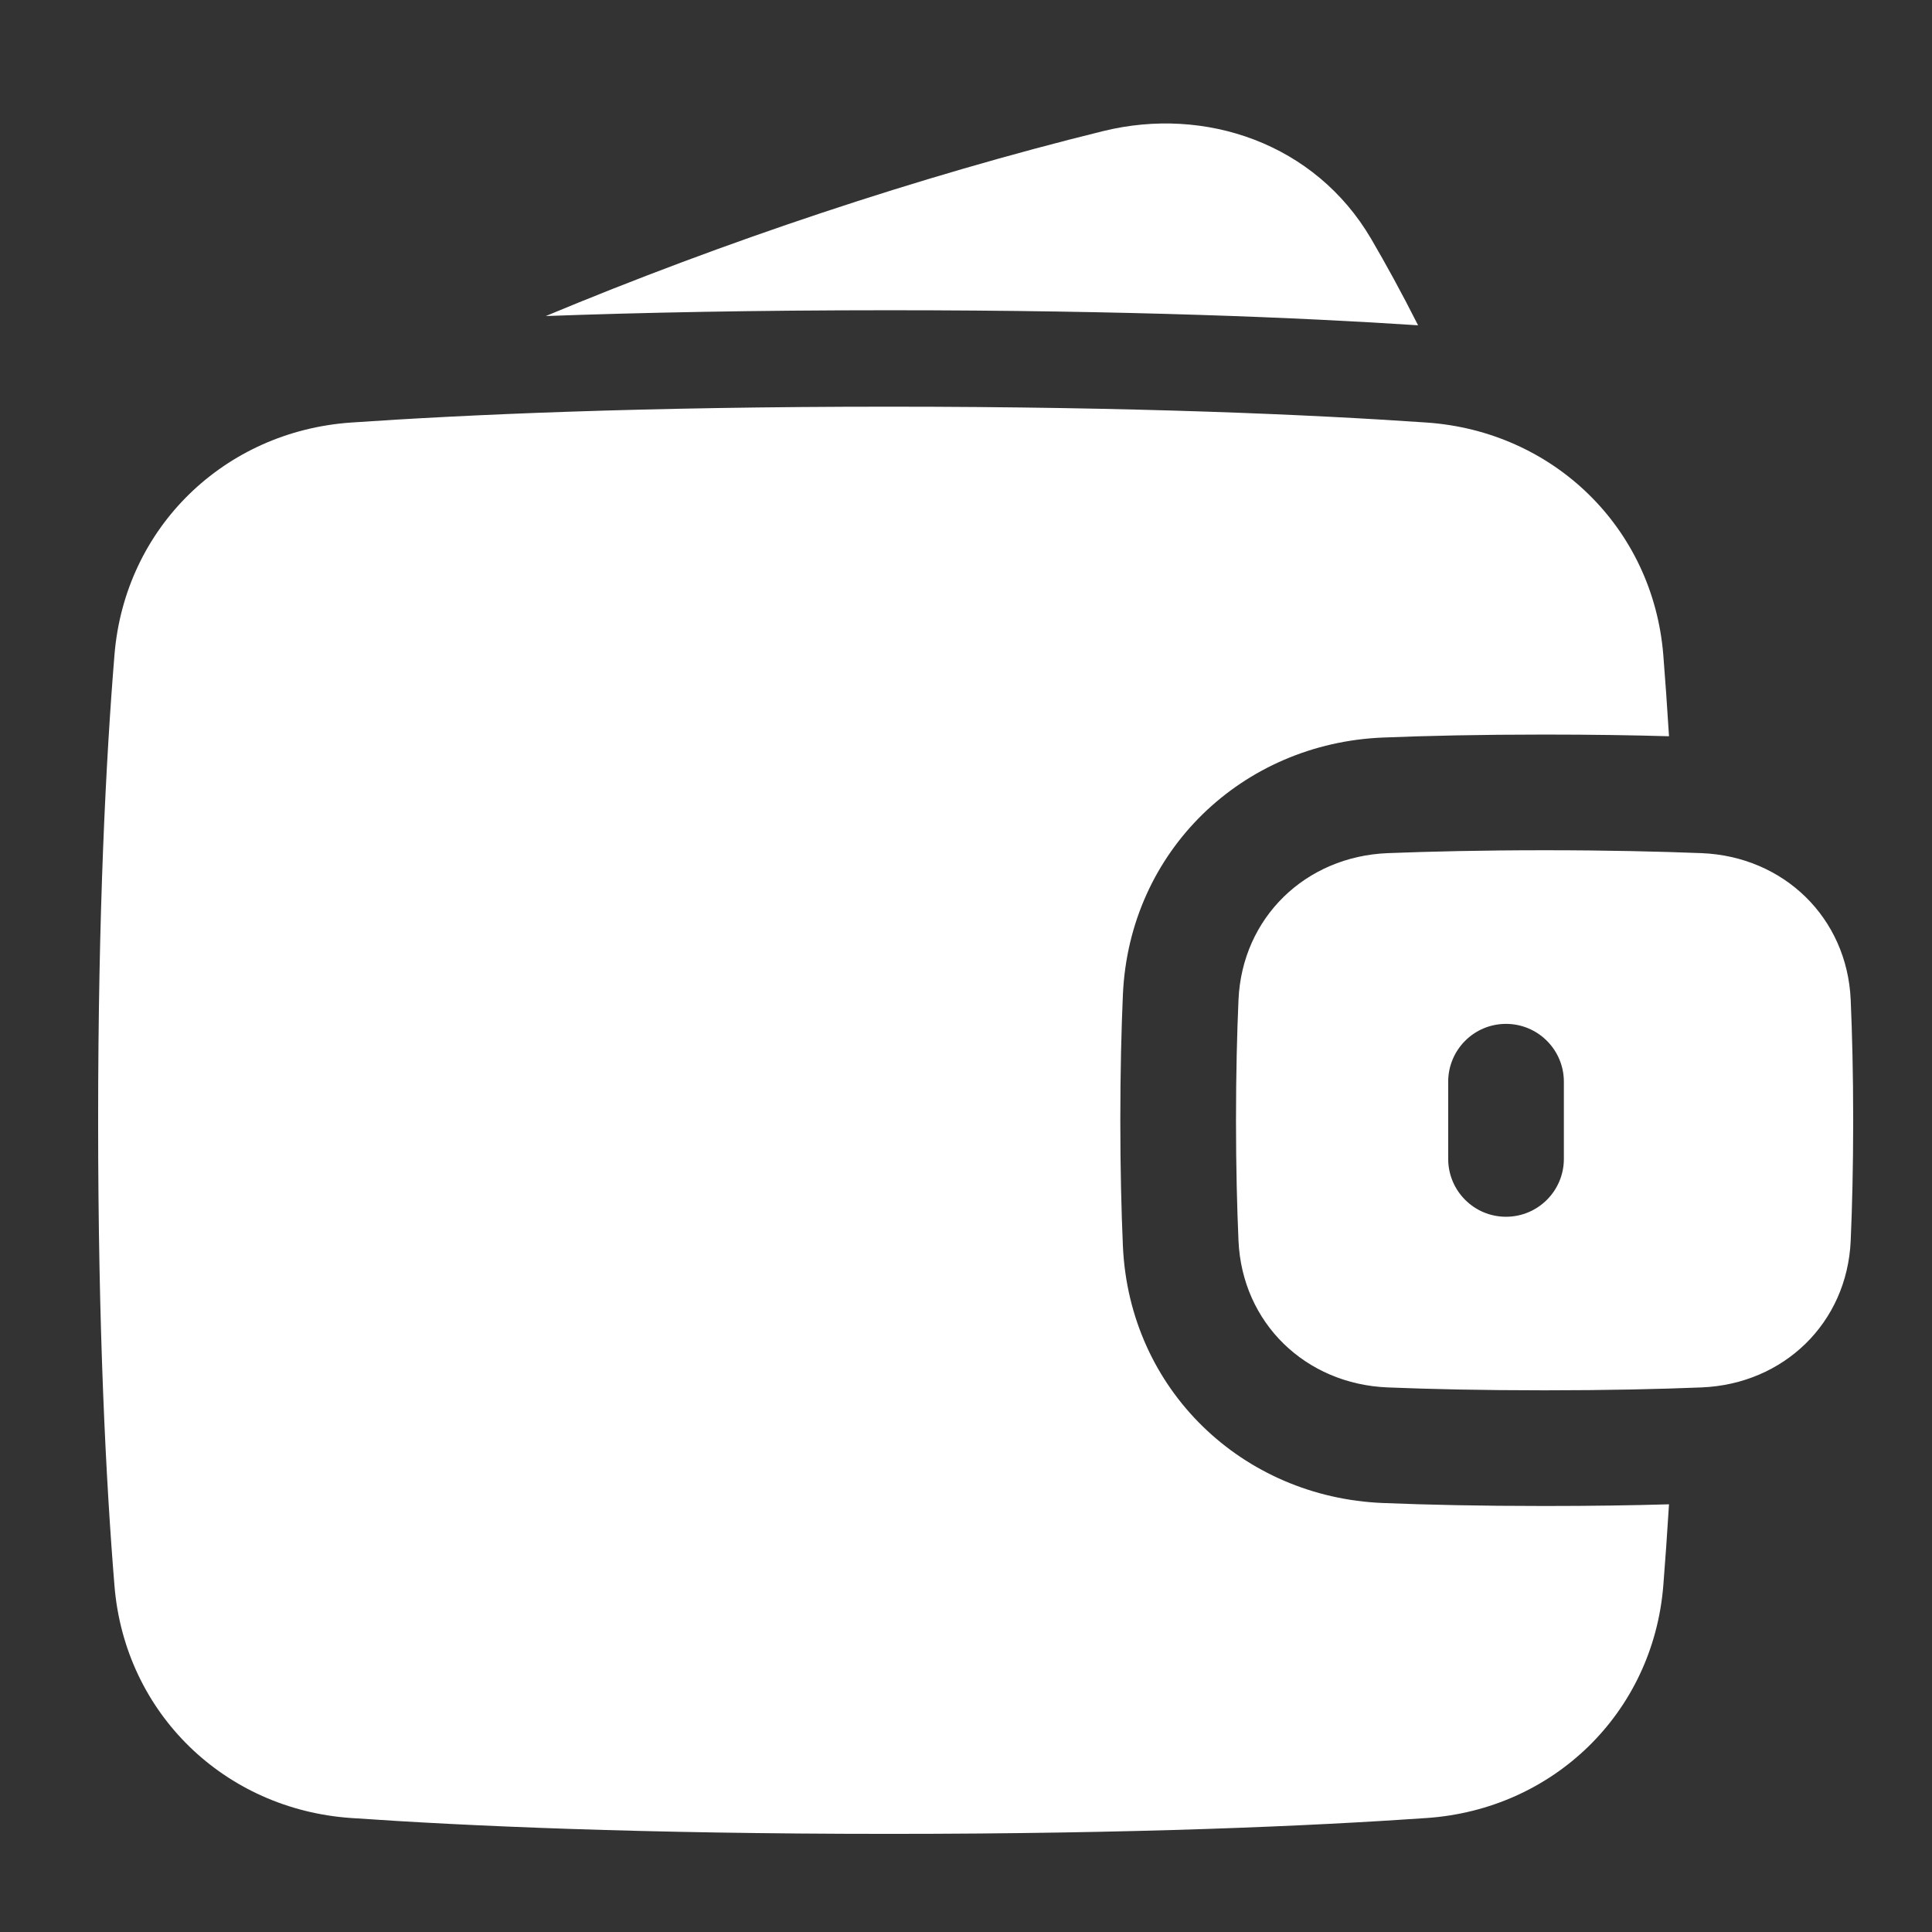 <svg width="24" height="24" viewBox="0 0 24 24" fill="none" xmlns="http://www.w3.org/2000/svg">
<rect x="0" y="0" width="24" height="24" fill="#333333" stroke="none"/>
<path fill-rule="evenodd" clip-rule="evenodd" d="M13.706 1.628C14.97 1.317 16.338 1.779 17.034 2.969C17.213 3.275 17.409 3.631 17.616 4.041C16.16 3.945 14.001 3.854 11.041 3.854C9.372 3.854 7.958 3.883 6.78 3.926C8.995 3.002 11.405 2.195 13.706 1.628ZM4.361 22.584C5.787 22.683 7.977 22.781 11.042 22.781C14.106 22.781 16.296 22.683 17.723 22.584C19.293 22.476 20.533 21.282 20.662 19.699C20.686 19.396 20.71 19.059 20.733 18.687C20.288 18.7 19.774 18.708 19.188 18.708C18.385 18.708 17.72 18.693 17.18 18.671C15.436 18.601 14.028 17.266 13.949 15.477C13.93 15.04 13.917 14.521 13.917 13.917C13.917 13.312 13.93 12.794 13.949 12.357C14.028 10.567 15.436 9.232 17.18 9.162C17.72 9.14 18.385 9.125 19.188 9.125C19.774 9.125 20.288 9.133 20.733 9.146C20.71 8.774 20.686 8.437 20.662 8.135C20.533 6.551 19.293 5.358 17.723 5.249C16.296 5.151 14.106 5.052 11.042 5.052C7.977 5.052 5.787 5.151 4.361 5.249C2.79 5.358 1.551 6.551 1.422 8.135C1.317 9.418 1.219 11.317 1.219 13.917C1.219 16.516 1.317 18.416 1.422 19.699C1.551 21.282 2.79 22.476 4.361 22.584ZM15.385 15.413C15.43 16.434 16.217 17.194 17.238 17.235C17.757 17.256 18.404 17.271 19.188 17.271C19.971 17.271 20.618 17.256 21.137 17.235C22.158 17.194 22.945 16.434 22.99 15.413C23.008 14.998 23.021 14.501 23.021 13.917C23.021 13.333 23.008 12.836 22.99 12.42C22.945 11.4 22.158 10.639 21.137 10.598C20.618 10.578 19.971 10.562 19.188 10.562C18.404 10.562 17.757 10.578 17.238 10.598C16.217 10.639 15.43 11.4 15.385 12.42C15.367 12.836 15.354 13.333 15.354 13.917C15.354 14.501 15.367 14.998 15.385 15.413ZM18.708 12.719C19.105 12.719 19.427 13.041 19.427 13.438V14.396C19.427 14.793 19.105 15.115 18.708 15.115C18.311 15.115 17.99 14.793 17.99 14.396V13.438C17.99 13.041 18.311 12.719 18.708 12.719Z" fill="white"/>
</svg>
